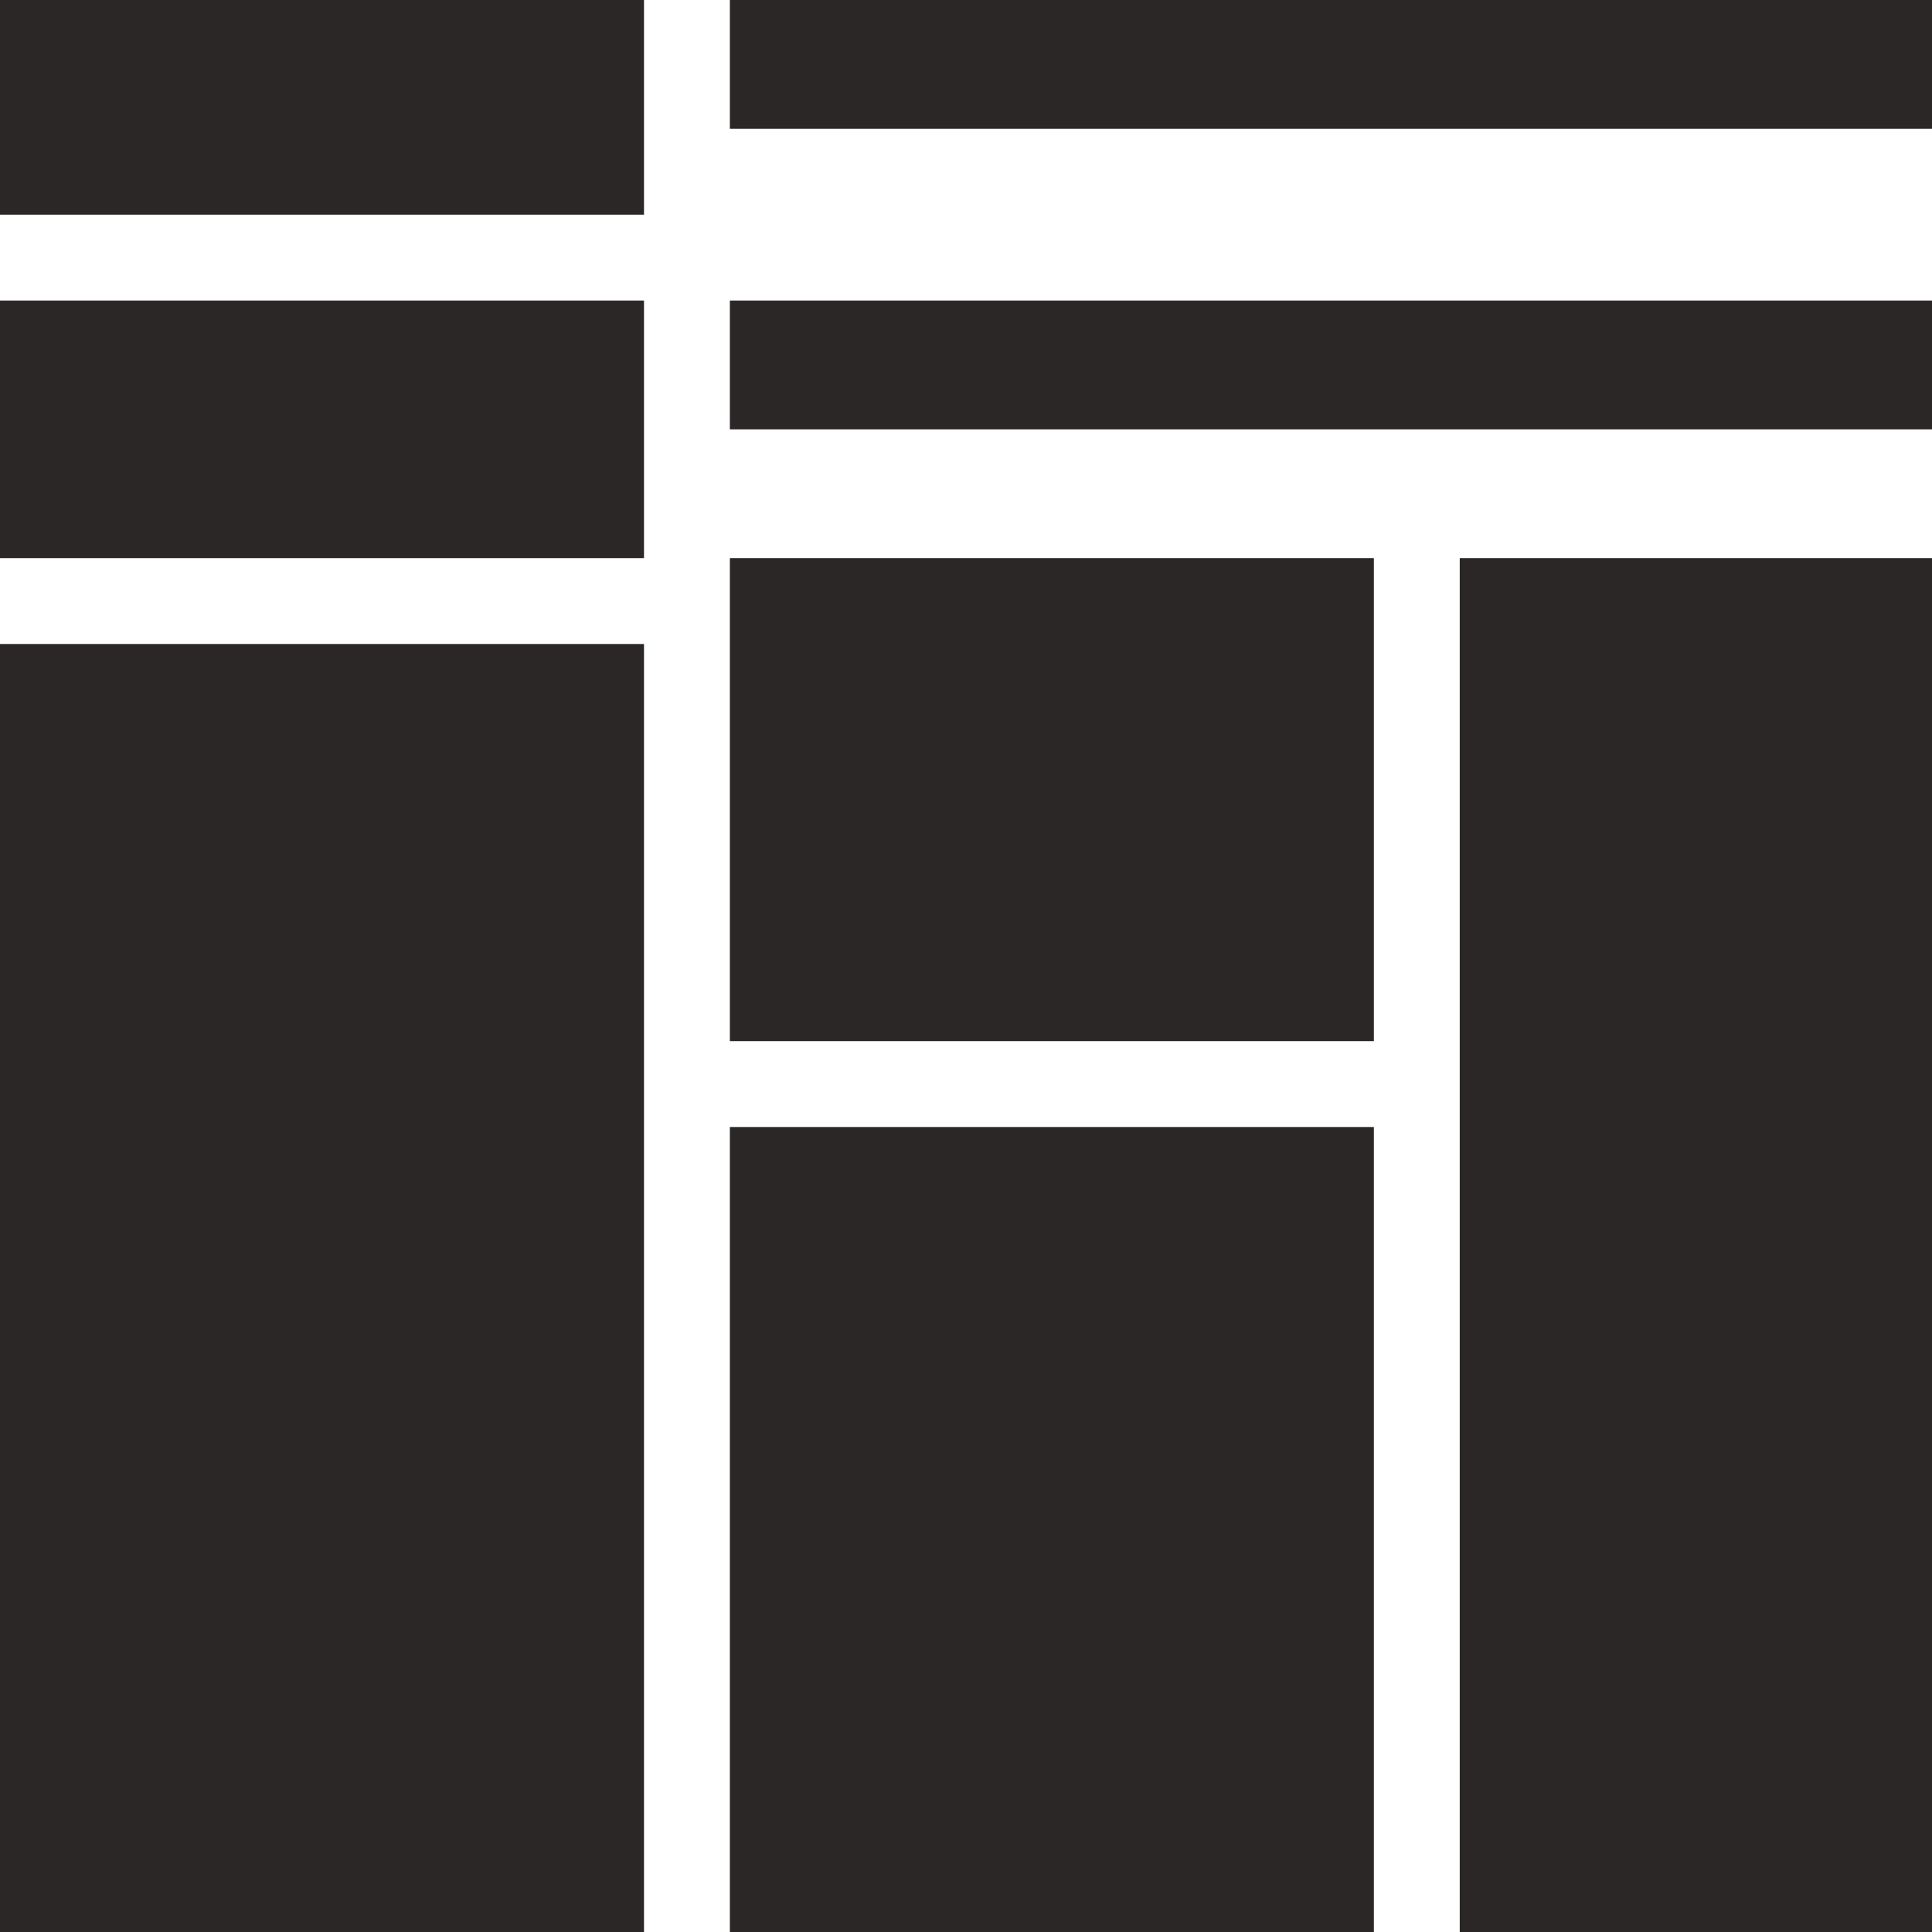 <svg id="グループ_1635" data-name="グループ 1635" xmlns="http://www.w3.org/2000/svg" width="87.999" height="88" viewBox="0 0 87.999 88">
  <rect id="長方形_4469" data-name="長方形 4469" width="29.333" height="58.667" transform="translate(0 29.333)" fill="#2b2726"/>
  <rect id="長方形_4470" data-name="長方形 4470" width="21.511" height="62.578" transform="translate(66.488 25.422)" fill="#2b2726"/>
  <rect id="長方形_4471" data-name="長方形 4471" width="29.333" height="9.778" fill="#2b2726"/>
  <rect id="長方形_4472" data-name="長方形 4472" width="54.755" height="5.867" transform="translate(33.244)" fill="#2b2726"/>
  <rect id="長方形_4473" data-name="長方形 4473" width="29.333" height="22" transform="translate(33.244 25.422)" fill="#2b2726"/>
  <rect id="長方形_4474" data-name="長方形 4474" width="29.333" height="36.667" transform="translate(33.244 51.333)" fill="#2b2726"/>
  <rect id="長方形_4475" data-name="長方形 4475" width="29.333" height="11.733" transform="translate(0 13.689)" fill="#2b2726"/>
  <rect id="長方形_4476" data-name="長方形 4476" width="54.755" height="5.867" transform="translate(33.244 13.689)" fill="#2b2726"/>
</svg>
